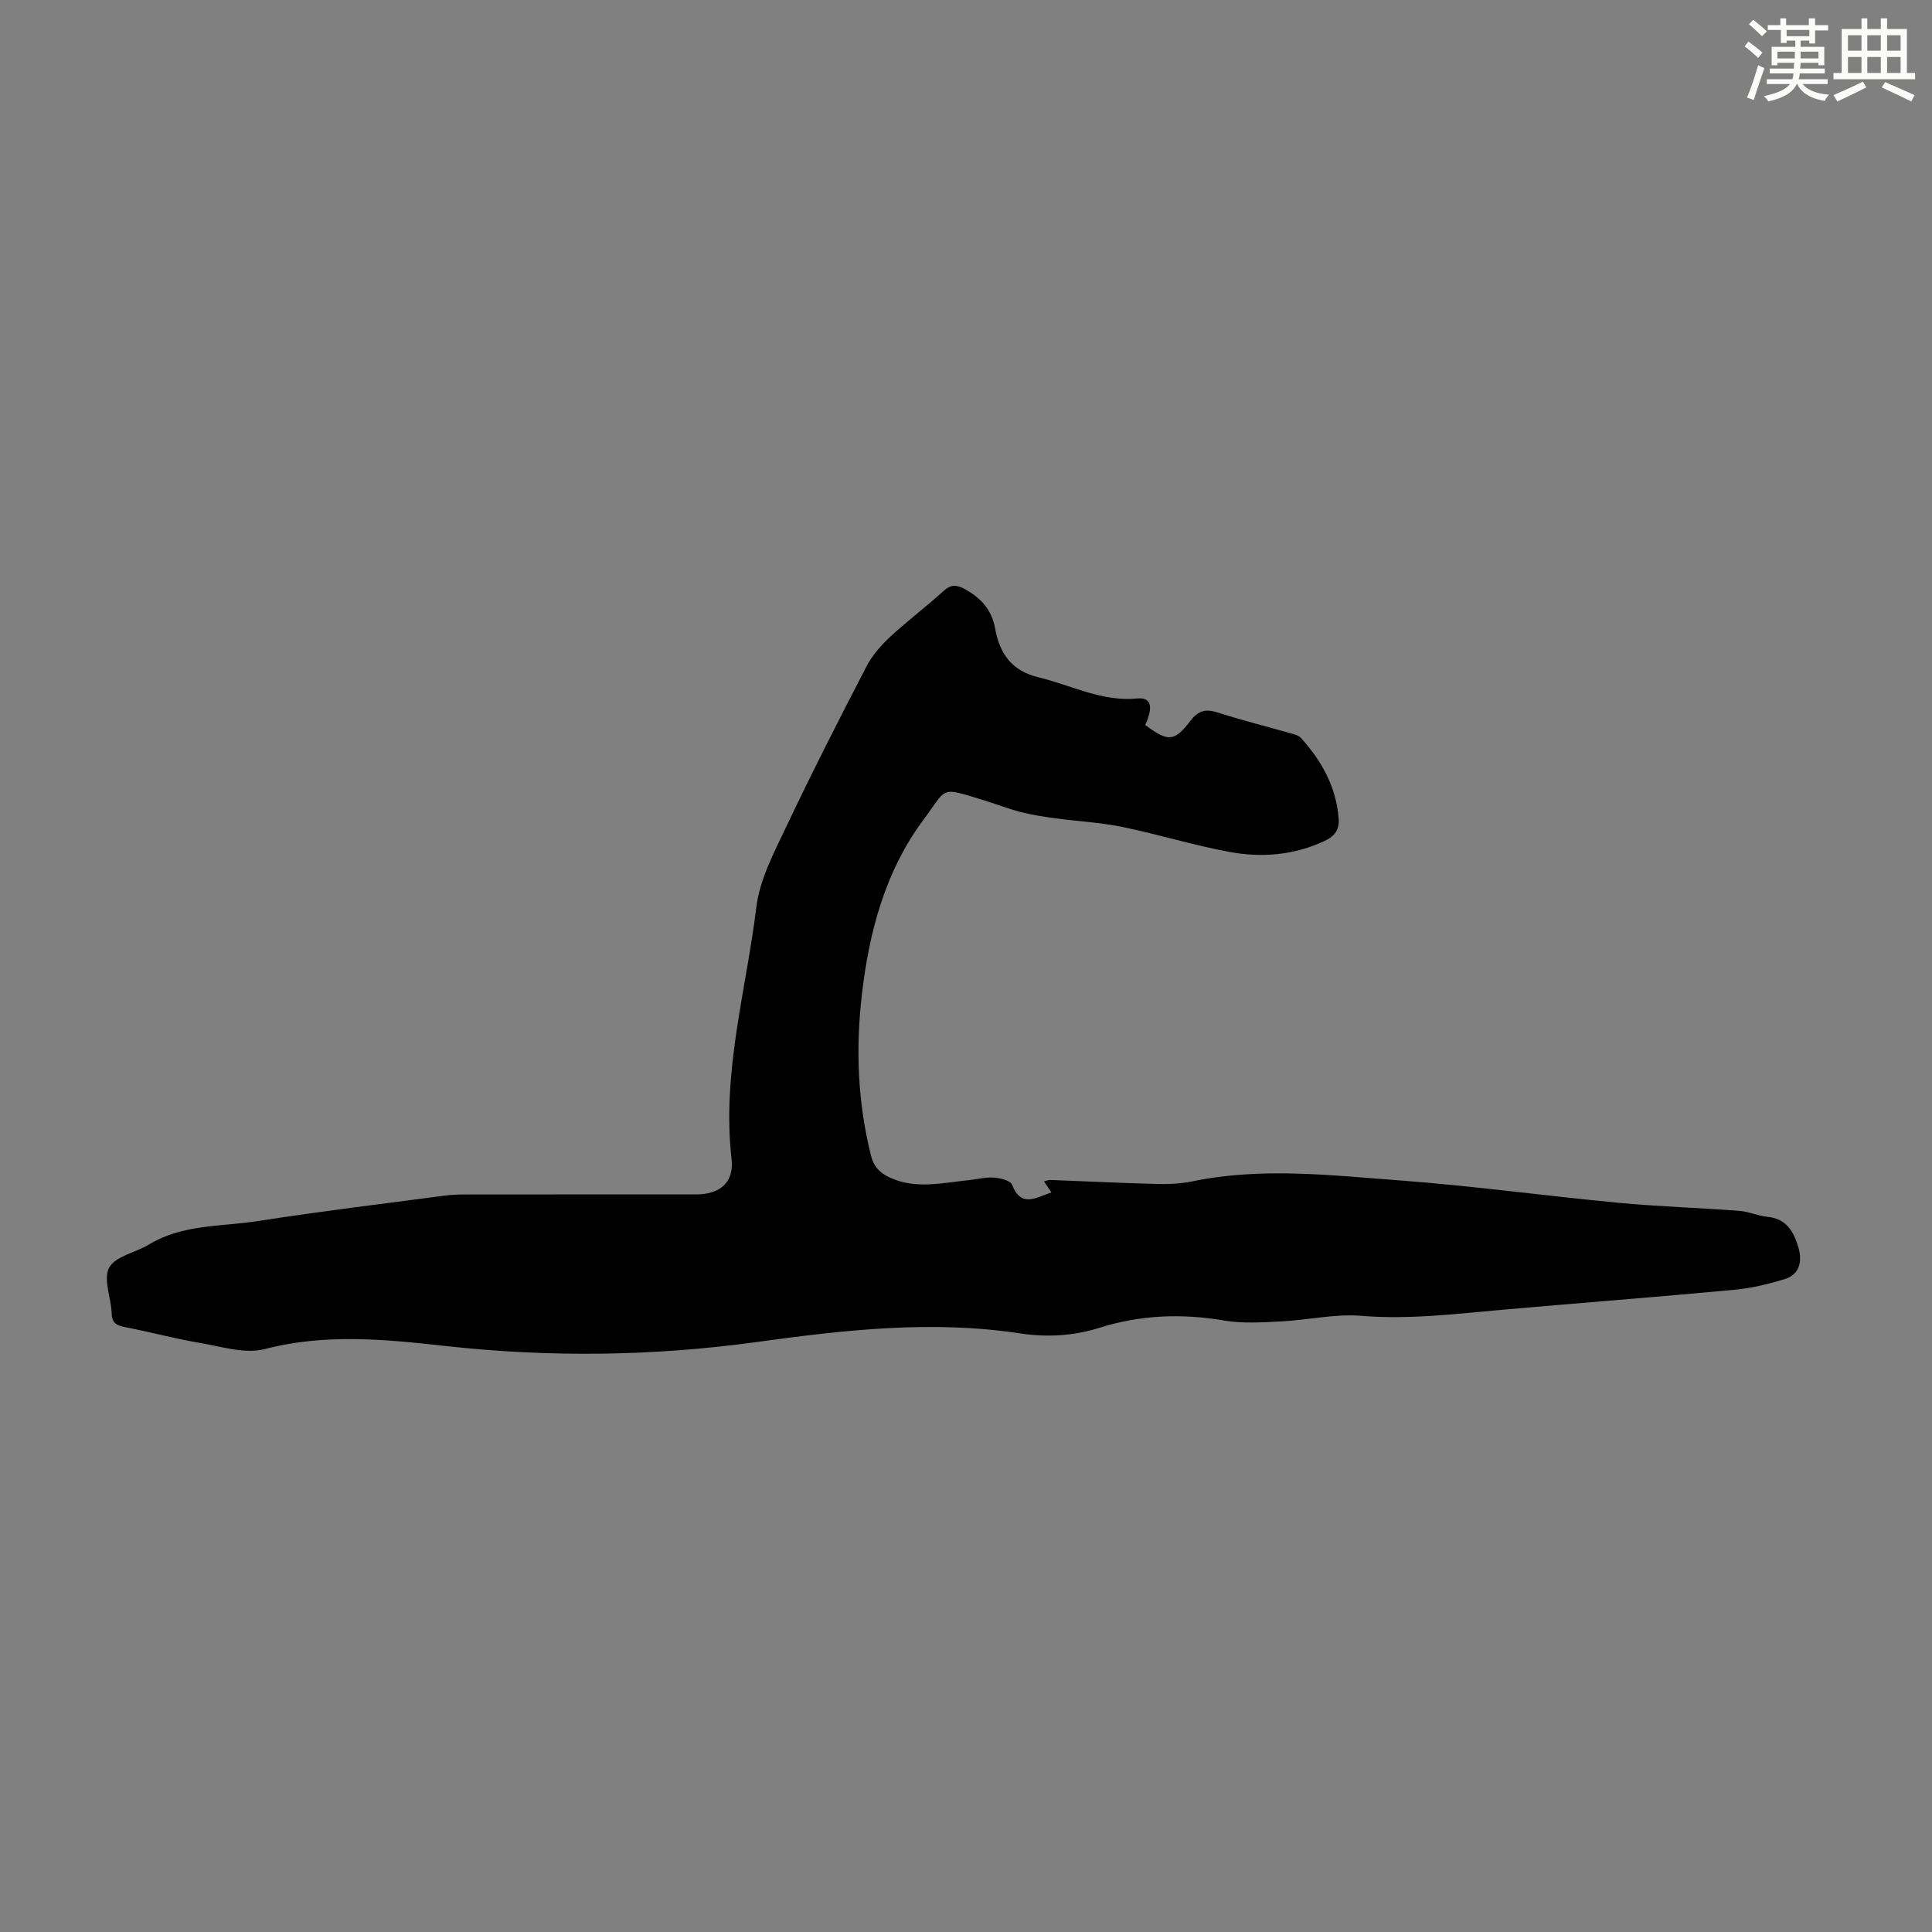 <svg enable-background="new 0 0 400 400" viewBox="0 0 400 400" xmlns="http://www.w3.org/2000/svg"><rect x="0" y="0" width="400" height="400" fill="#808080" stroke="none"/><path d="m237.1 150.1c4.76 3.52 6 3.52 9.37-.87 1.65-2.15 3.19-2.5 5.65-1.71 4.89 1.57 9.88 2.81 14.82 4.23.84.24 1.87.44 2.4 1.03 4.3 4.74 7.3 10.13 7.81 16.66.18 2.29-.73 3.64-2.89 4.66-6.34 2.98-13.01 3.51-19.68 2.29-7.45-1.37-14.73-3.64-22.16-5.17-4.57-.94-9.28-1.17-13.92-1.8-2.38-.32-4.77-.69-7.09-1.28-2.59-.66-5.09-1.64-7.65-2.43-9.3-2.85-7.53-2.75-12.53 3.96-7.98 10.72-11.27 23.2-12.79 36.25-1.3 11.21-.87 22.31 1.88 33.31.58 2.33 1.82 3.6 3.89 4.56 5.34 2.48 10.77 1.12 16.19.57 1.78-.18 3.57-.66 5.33-.55 1.34.09 3.46.59 3.8 1.46 1.89 4.86 4.92 2.69 8.15 1.61-.53-.79-.97-1.45-1.52-2.28.46-.11.87-.31 1.27-.3 7.37.27 14.75.64 22.12.83 2.44.06 4.94-.05 7.32-.54 14.37-2.98 28.78-1.25 43.12-.18 15.04 1.12 30.01 3.19 45.03 4.61 8.33.79 16.71 1.04 25.06 1.67 1.98.15 3.91 1.06 5.89 1.25 3.97.37 5.44 3.18 6.37 6.34.83 2.82.3 5.6-2.9 6.57-3.38 1.02-6.88 1.87-10.38 2.19-15.91 1.48-31.85 2.71-47.77 4.11-9.79.86-19.51 2.09-29.43 1.28-5.49-.45-11.12.88-16.7 1.16-3.87.19-7.85.46-11.64-.18-8.78-1.5-17.37-1.19-25.84 1.48-5.45 1.72-10.95 2.01-16.53 1.17-18.25-2.77-36.31-.71-54.41 1.78-21.45 2.95-42.89 3.23-64.54.83-12.26-1.36-24.83-2.64-37.33.63-4.12 1.08-9.03-.51-13.51-1.27-5.16-.87-10.24-2.25-15.39-3.25-1.75-.34-2.79-.78-2.85-2.86-.11-3.22-1.79-7.1-.52-9.47s5.43-3.09 8.19-4.76c7.03-4.27 15.09-3.7 22.74-4.9 12.81-2 25.69-3.55 38.55-5.25 1.44-.19 2.9-.24 4.35-.24 15.89-.02 31.79-.01 47.68-.01 4.93 0 7.91-2.45 7.35-7.36-2.04-17.78 3.01-34.83 5.14-52.15.7-5.7 3.64-11.24 6.16-16.56 5.31-11.2 10.94-22.26 16.65-33.27 1.19-2.3 3.04-4.38 4.95-6.16 3.52-3.27 7.4-6.15 10.95-9.4 1.54-1.41 2.73-1.37 4.42-.44 3.32 1.83 5.59 4.24 6.29 8.14.93 5.14 3.34 8.79 9.05 10.16 6.78 1.63 13.1 5.09 20.45 4.36 2.8-.26 3.32 1.71 1.58 5.49z" fill="#010000"/><g fill="#fbfcfa"><path d="m361.2 9.6.8-1c.9.7 1.9 1.4 2.9 2.3l-.9 1.1c-1-1-2-1.8-2.8-2.4zm.5 10.6c.9-2.1 1.6-4.3 2.3-6.7.4.2.8.4 1.3.6-.7 2.1-1.5 4.3-2.2 6.6zm.4-15.2.9-.9c1 .8 2 1.6 2.8 2.4l-1 1c-.9-.9-1.8-1.7-2.7-2.5zm12.5-1.2h1.2v1.4h2.7v1.1h-2.7v2.7h-1.2v-.6h-1.8v1.3h4.9v3.8h-1.2v-.5h-3.7c0 .4-.1.9-.1 1.2h5.1v1h-5.2c0 .5-.1.9-.2 1.2h6v1h-5.2c1.1 1.3 2.9 2 5.5 2.2-.4.4-.7.8-.9 1.3-2.9-.5-4.8-1.6-5.7-3.5h-.1c-.8 1.7-2.7 2.9-5.9 3.6-.2-.4-.6-.8-.9-1.1 2.8-.6 4.6-1.4 5.4-2.5h-4.8v-1h5.3c.1-.3.2-.7.2-1.2h-4.9v-1h5c0-.4 0-.8.1-1.2h-3.5v.5h-1.2v-3.8h4.9v-1.3h-1.8v.5h-1.2v-2.7h-2.7v-1h2.6v-1.4h1.2v1.4h4.7v-1.4zm-6.6 8.3h3.6c0-.4 0-.9 0-1.4h-3.6zm1.9-4.6h4.7v-1.3h-4.7zm6.6 3.2h-3.7v1.4h3.7z"/><path d="m385.3 3.8h1.3v2.2h2.8v-2.2h1.3v2.2h4.1v9.1h1.7v1.3h-16.9v-1.3h1.7v-9.1h4.1v-2.2zm.4 13.1.7 1.2c-1.8.9-3.8 1.9-6 2.9-.2-.4-.5-.8-.8-1.3 2.3-1 4.3-1.9 6.1-2.8zm-3.1-6.4h2.8v-3.2h-2.8zm0 4.6h2.8v-3.3h-2.8zm4-4.6h2.8v-3.2h-2.8zm0 4.6h2.8v-3.3h-2.8zm3.7 1.9c2.1.9 4.1 1.8 6.1 2.7l-.7 1.3c-2.2-1.1-4.2-2-6.1-2.9zm3.2-9.7h-2.8v3.2h2.8zm-2.8 7.8h2.8v-3.3h-2.8z"/></g></svg>